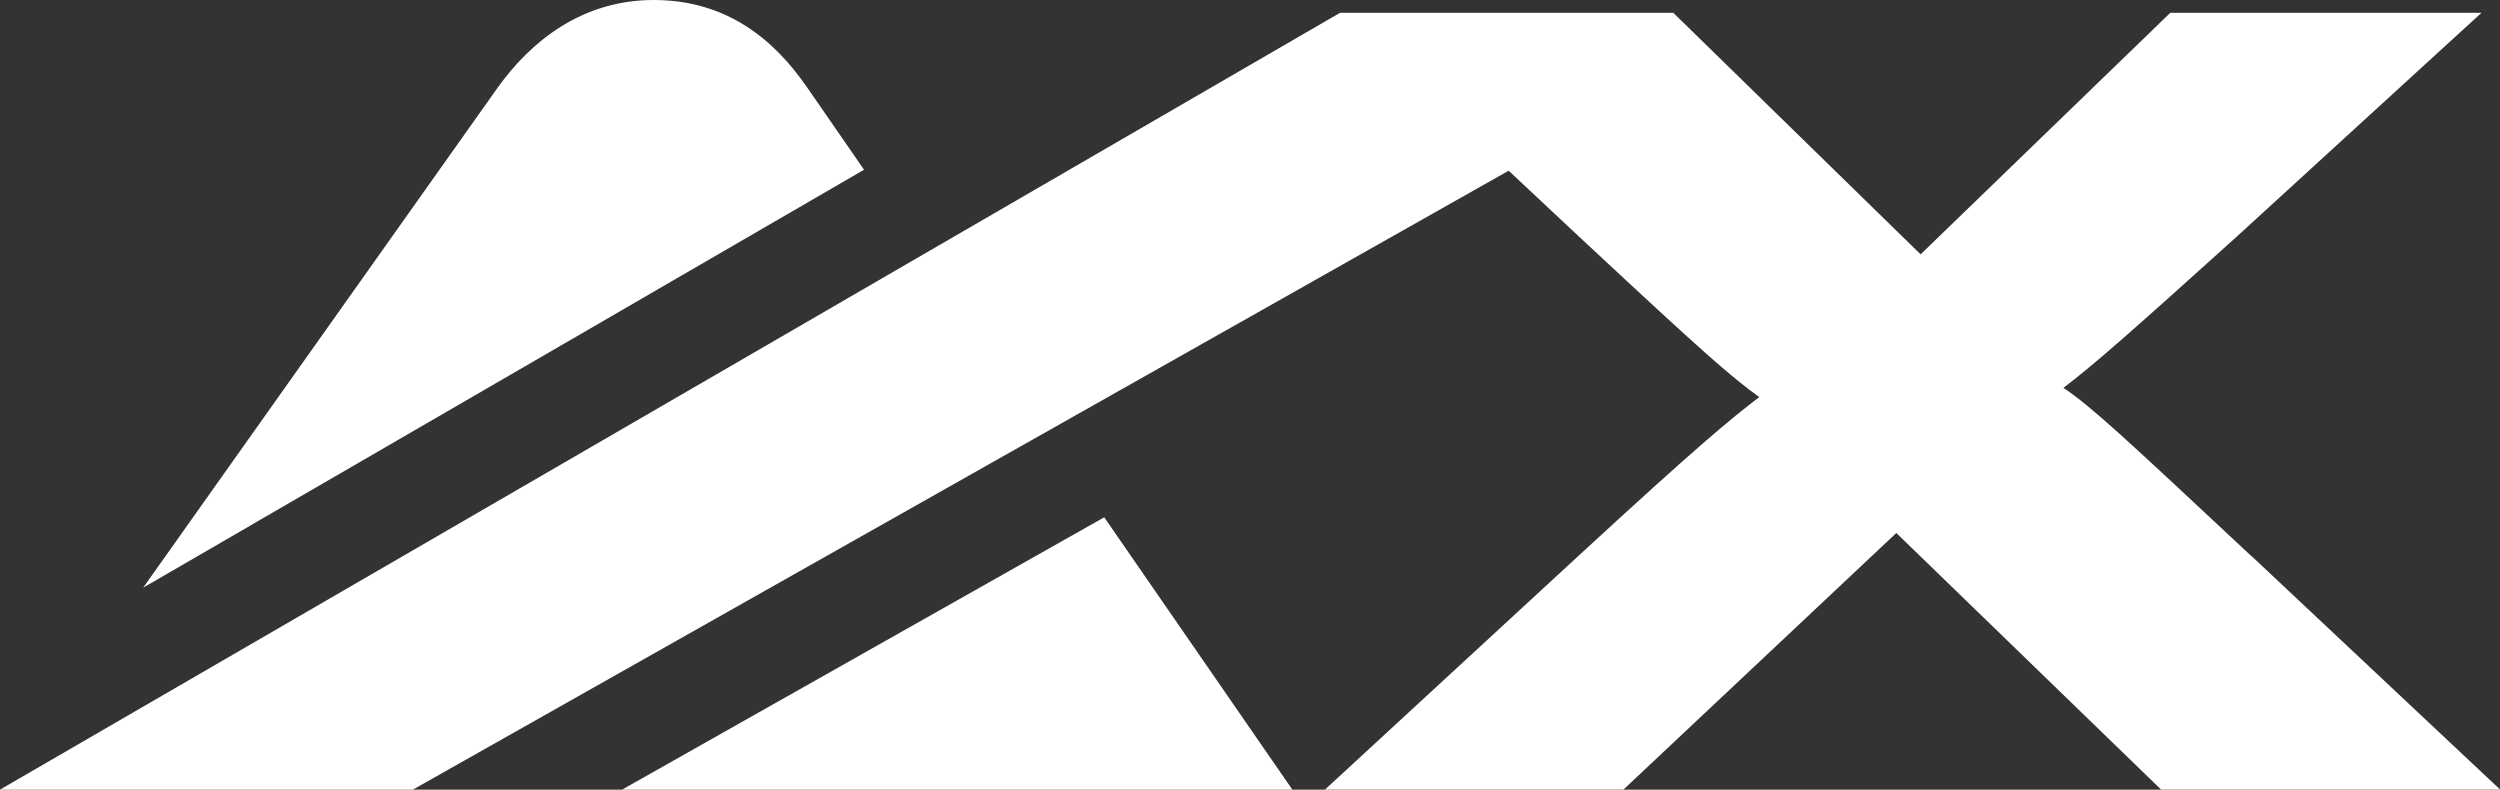 <?xml version="1.0" encoding="UTF-8"?>
<svg xmlns="http://www.w3.org/2000/svg" id="Calque_2" data-name="Calque 2" viewBox="0 0 519.48 164.08">
  <rect x="0" y="0" width="519.48" height="164.08" fill="#333333" stroke="none"/>
  <defs>
    <style>
      .cls-1 {
        fill: #fff;
      }
    </style>
  </defs>
  <g id="Calque_1-2" data-name="Calque 1">
    <g>
      <polygon class="cls-1" points="129.26 164.08 268.54 164.08 229.45 107.49 129.26 164.08"></polygon>
      <path class="cls-1" d="M467.85,115.58c-26.07-24.37-33.3-31.13-39.09-34.99,6.04-4.58,13.51-11.1,35.96-31.37l50.91-46.56h-64.66l-51.88,50.19-26.71-26.08-15.93-15.56-8.75-8.55h-69.25l-86.69,50.26-42.79,24.81-48.77,28.27L0,164.08h85.79l73.47-41.5,14.68-8.29,43.31-24.46,96.24-54.36,14.42,13.51c.66.62,1.31,1.22,1.94,1.8,23.73,22.13,29.83,27.51,35.71,31.73-6.03,4.59-13.03,10.38-37.64,33.06l-52.6,48.5h62.02l56.7-53.32,55.02,53.32h70.45l-51.63-48.5Z"></path>
      <path class="cls-1" d="M52.69,108.81l-.09.05,77.21-44.75h0s0,0,0,0h0s7.11-4.13,7.11-4.13l42.62-24.71-11.87-17.17c-6.99-10.13-16.89-18.1-31.85-18.1s-25.57,8.69-32.33,18.1L29.75,122.11h0s22.59-13.09,22.59-13.09l.36-.21Z"></path>
    </g>
  </g>
</svg>
